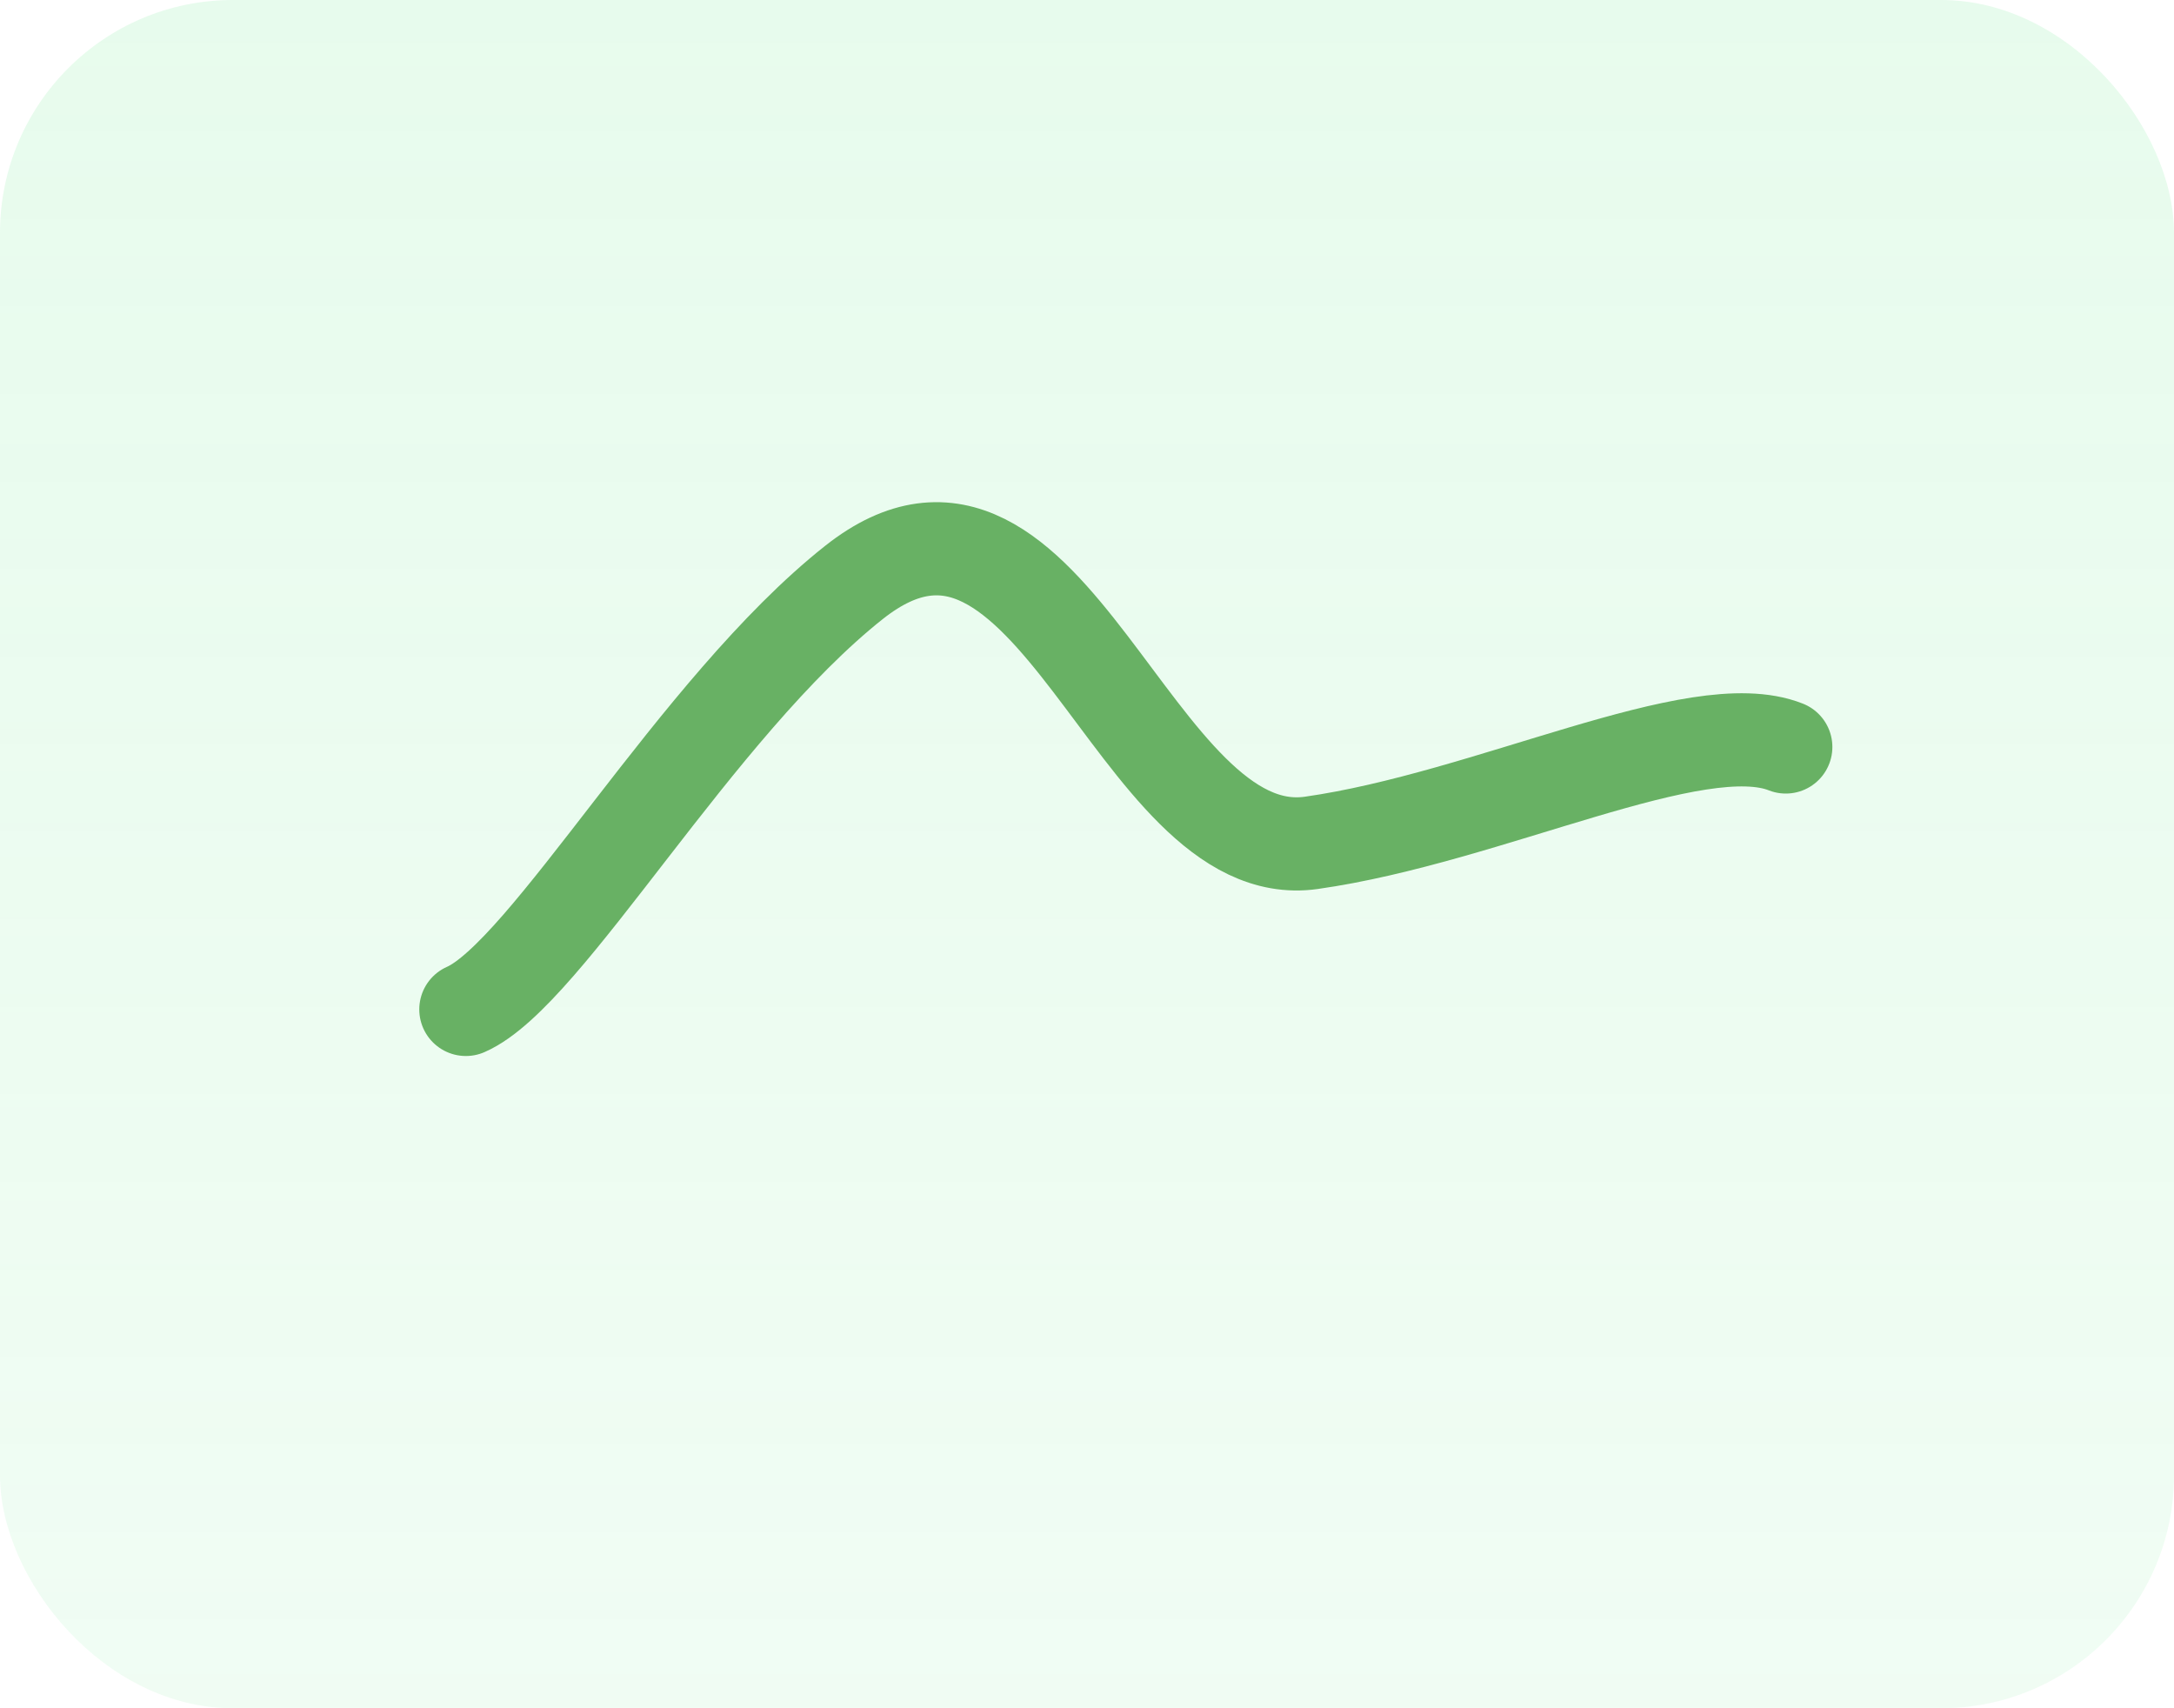 <svg width="28" height="22" viewBox="0 0 28 22" fill="none" xmlns="http://www.w3.org/2000/svg">
<rect width="28" height="22" rx="3" fill="url(#paint0_linear_35_2529)" fill-opacity="0.2"/>
<path d="M6 13C7.04 12.545 8.963 9.112 11 7.5C13.547 5.485 14.595 11.18 16.888 10.855C19.18 10.53 21.854 9.165 23 9.62" stroke="#68B164" stroke-width="1.2" stroke-linecap="round"/>
<defs>
<linearGradient id="paint0_linear_35_2529" x1="14" y1="0" x2="14" y2="57.5" gradientUnits="userSpaceOnUse">
<stop stop-color="#88ECA4"/>
<stop offset="1" stop-color="#88ECA4" stop-opacity="0"/>
</linearGradient>
</defs>
</svg>

